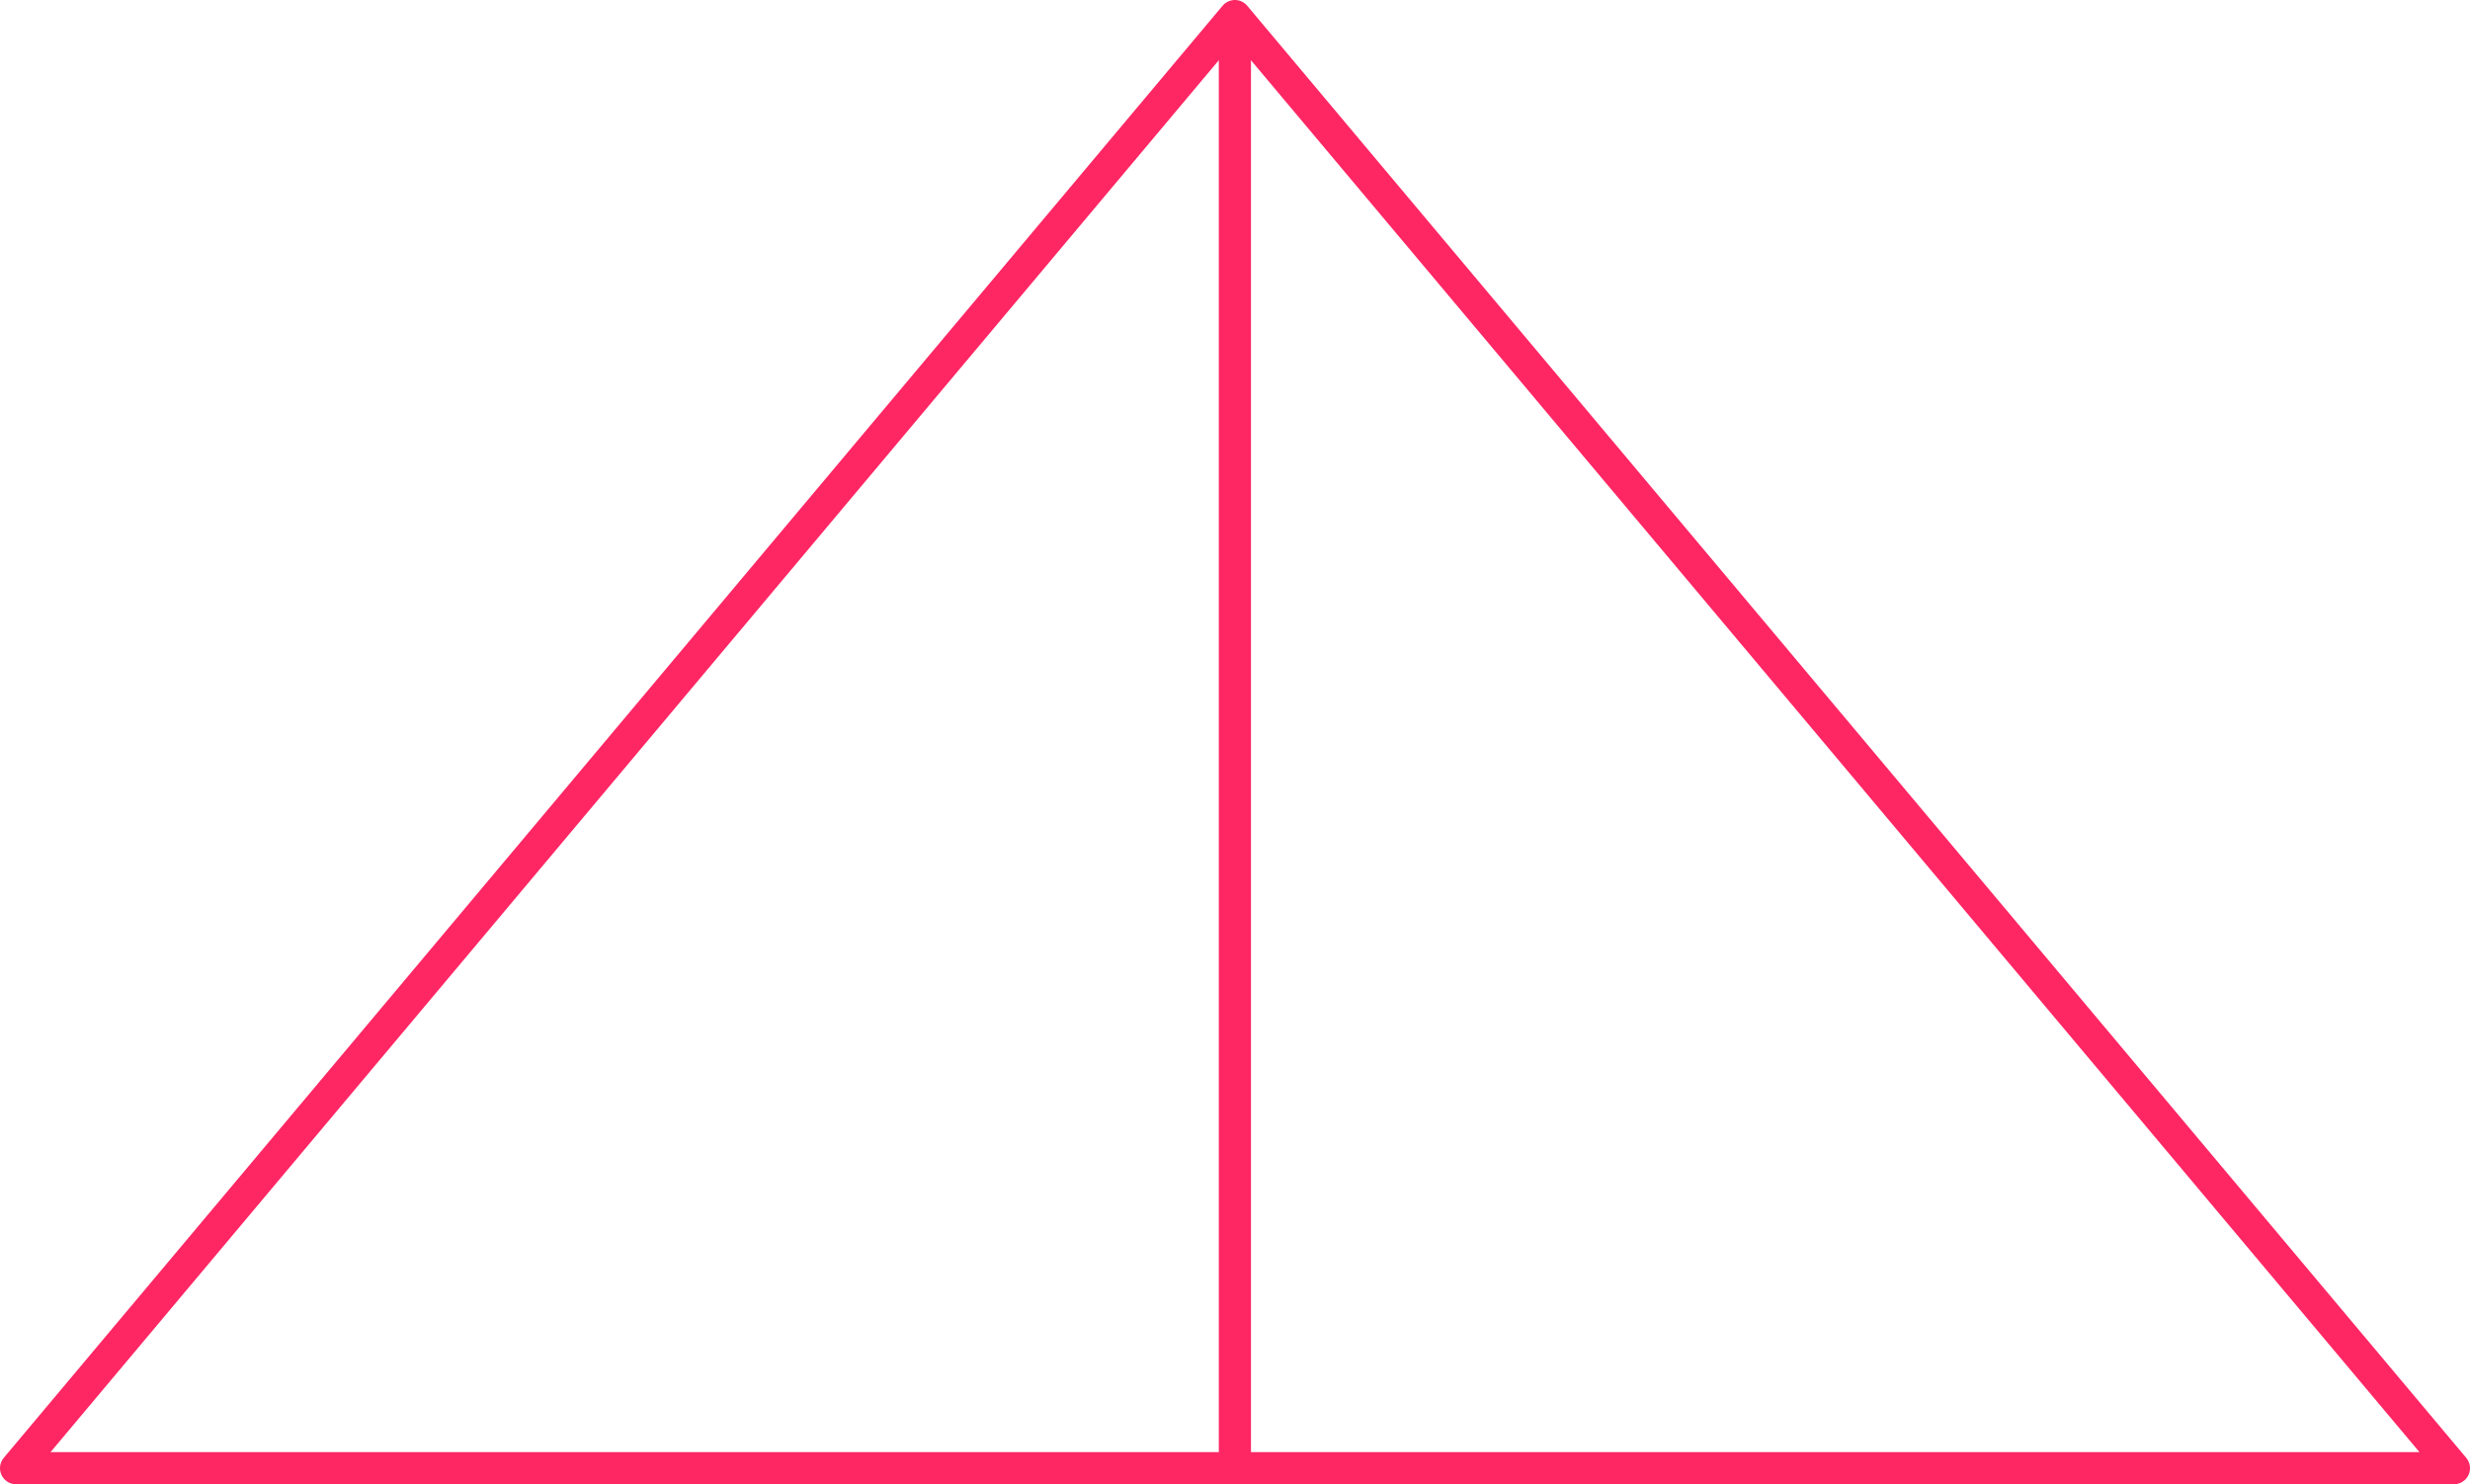 <?xml version="1.0" encoding="UTF-8"?>
<svg xmlns="http://www.w3.org/2000/svg" id="b" viewBox="0 0 115.21 69.23">
  <defs>
    <style>.c{fill:none;stroke:#ff2664;stroke-linejoin:round;stroke-width:1.5px;}</style>
  </defs>
  <polygon class="c" points="57.6 .75 .75 68.48 114.46 68.48 57.6 .75"></polygon>
  <line class="c" x1="57.6" y1=".75" x2="57.6" y2="68.48"></line>
</svg>
